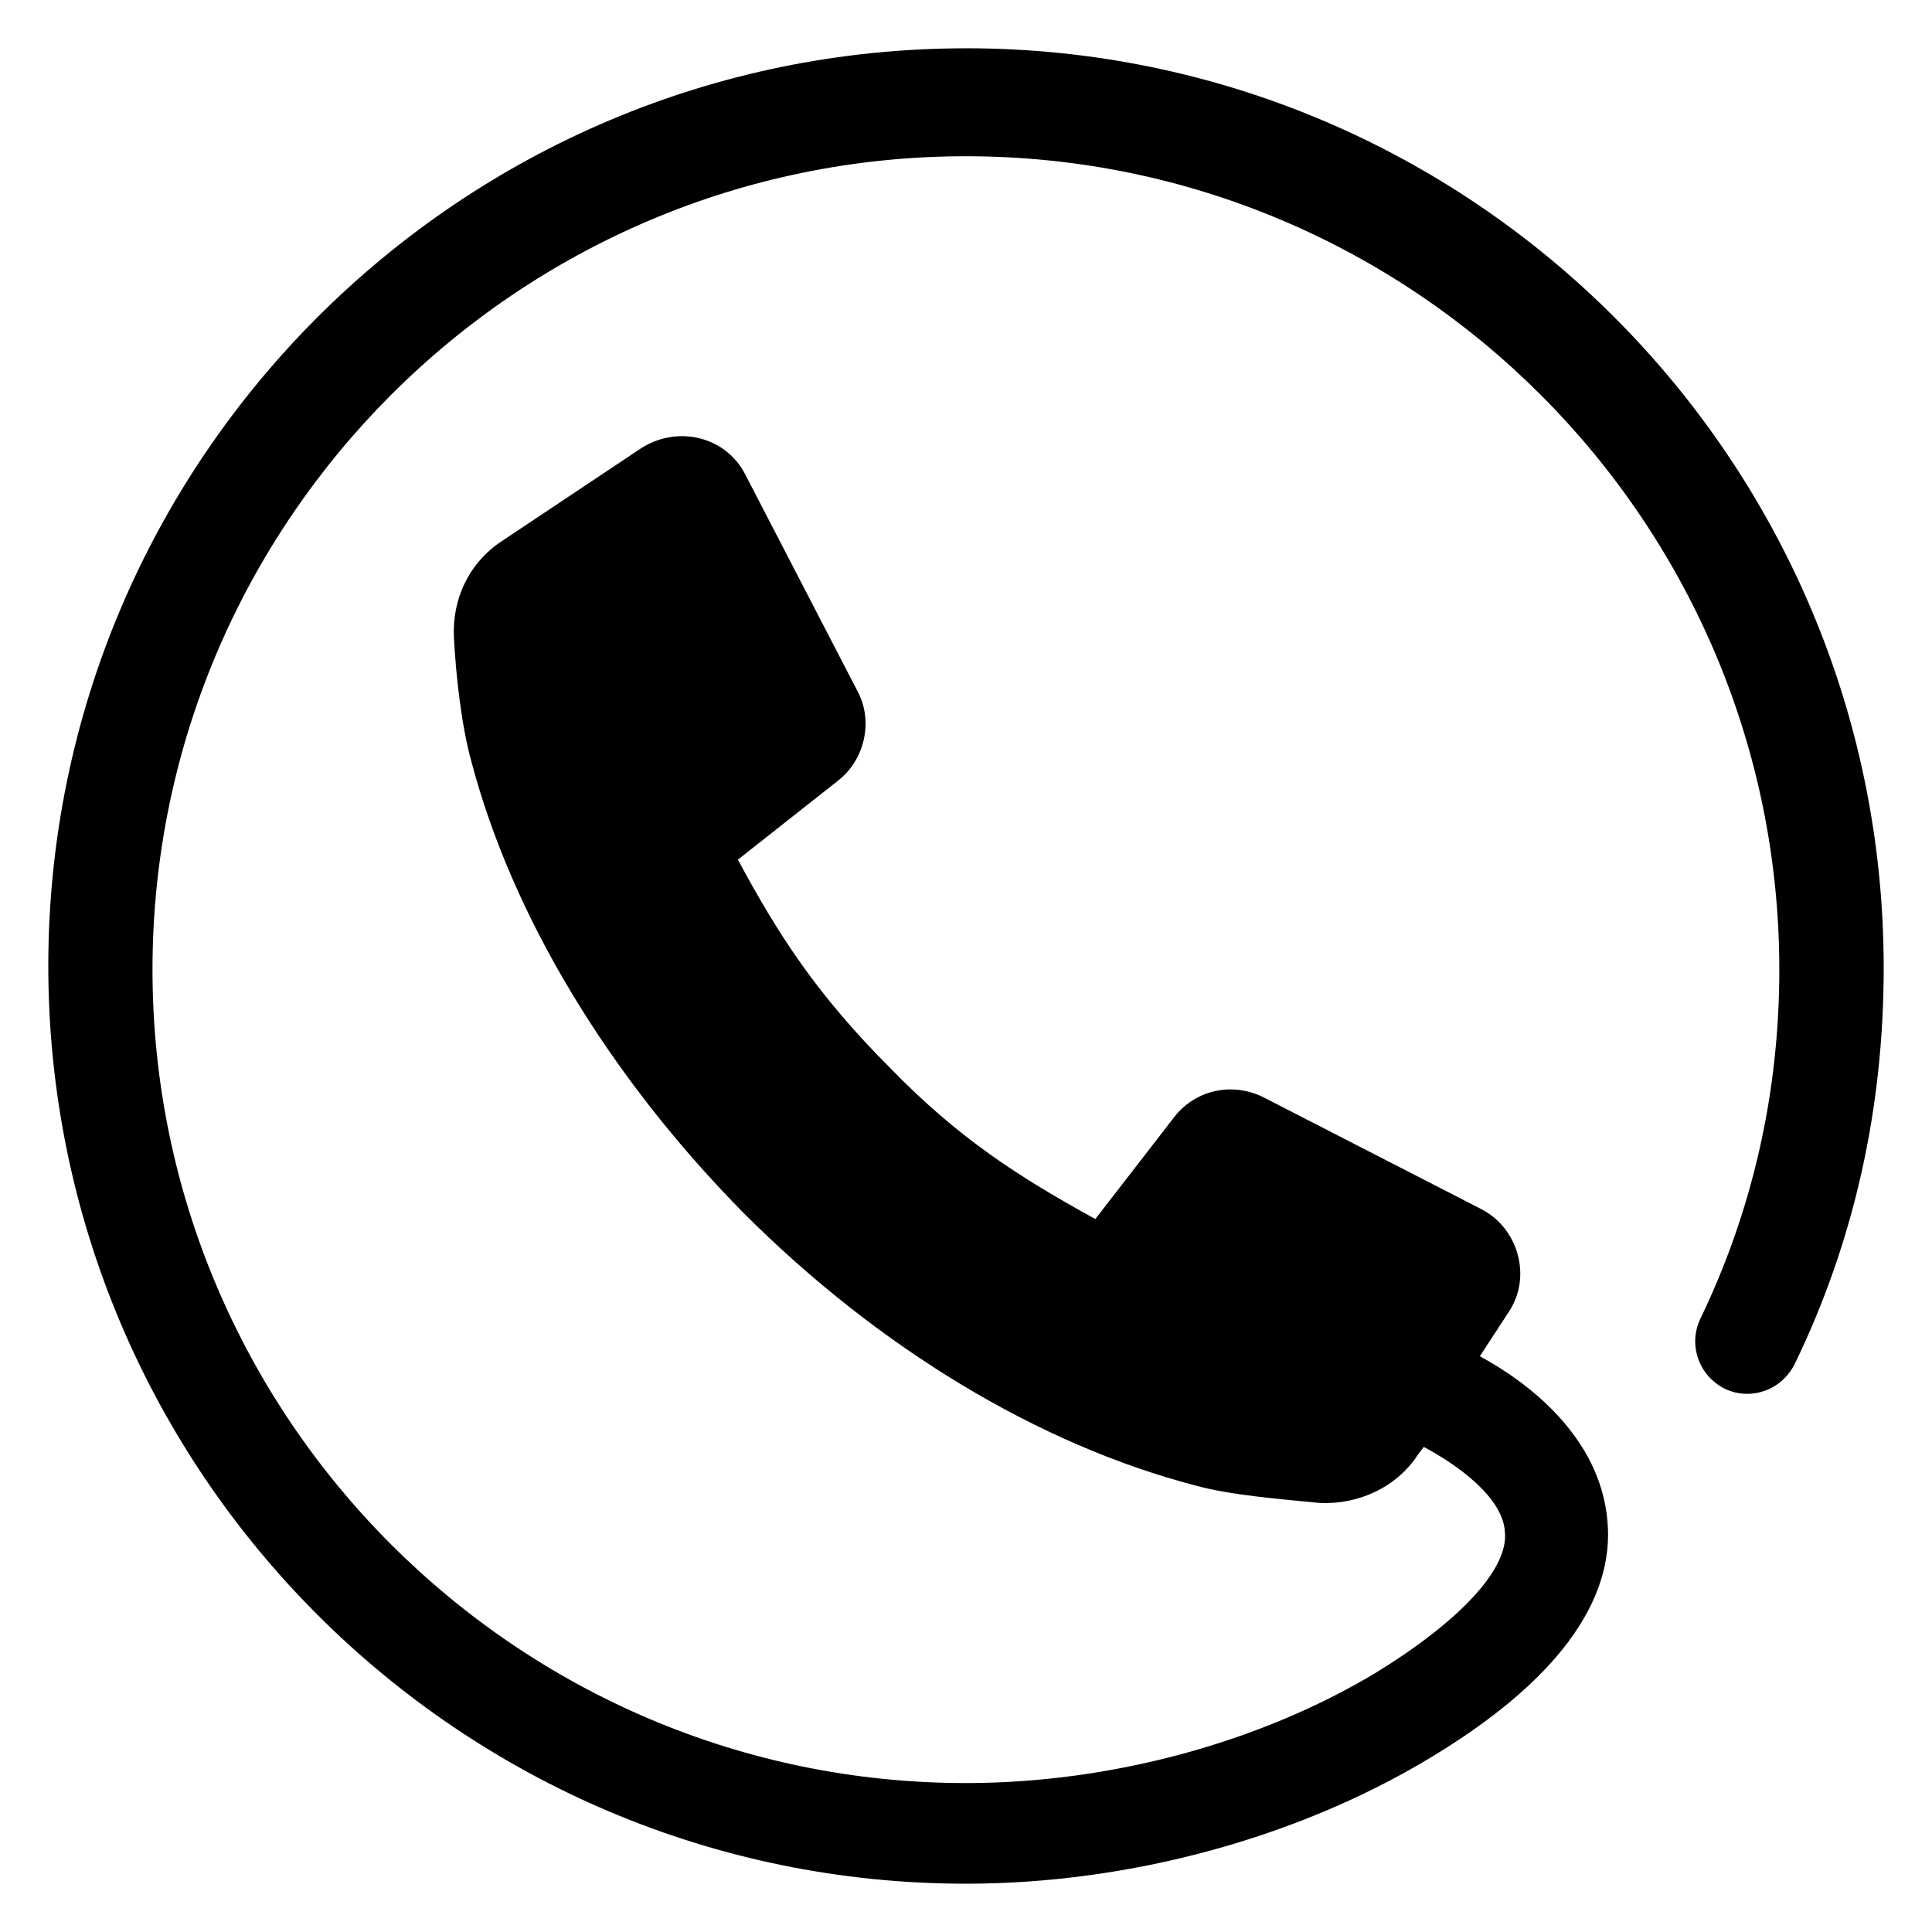 <?xml version="1.0" encoding="UTF-8"?>
<svg width="100pt" height="100pt" version="1.1" viewBox="0 0 100 100" xmlns="http://www.w3.org/2000/svg">
 <path d="m50 2.5c-26.199 0-47.5 21.301-47.5 47.5s21.301 47.5 47.5 47.5c8.5 0 17.199-2.398 24-6.5 6.5-3.898 9.602-8.102 9.199-12.301-0.398-4.398-4.199-7.199-6.602-8.5l1.5-2.301c1.199-1.801 0.5-4.301-1.398-5.301l-11.301-5.801c-1.602-0.801-3.5-0.398-4.602 1l-4.102 5.301c-4-2.199-7.102-4.199-10.602-7.801-3.801-3.801-5.801-6.898-7.898-10.801l5.199-4.102c1.398-1.102 1.801-3.102 1-4.602l-5.801-11.199c-1-2-3.5-2.602-5.398-1.398l-7.199 4.801c-1.699 1.102-2.602 3-2.5 5 0.102 2 0.398 4.602 0.898 6.398 2.102 8 7.102 16.301 14.102 23.398 7 7 15.301 12 23.398 14.102 1.801 0.5 4.398 0.699 6.398 0.898 2 0.102 4-0.801 5.102-2.5l0.301-0.398c1.699 0.898 4.102 2.602 4.199 4.398 0.199 1.898-2.301 4.602-6.699 7.301-6 3.602-13.699 5.699-21.199 5.699-23.199 0-42.102-18.898-42.102-42.102 0-23.199 18.898-42.102 42.102-42.102 23.199 0 42.102 18.898 42.102 42.102 0 6.398-1.398 12.5-4.102 18.102-0.602 1.301-0.102 2.898 1.301 3.602 1.301 0.602 2.898 0.102 3.602-1.301 3.102-6.398 4.602-13.301 4.602-20.5 0-26.293-21.301-47.594-47.5-47.594z"/>
</svg>
